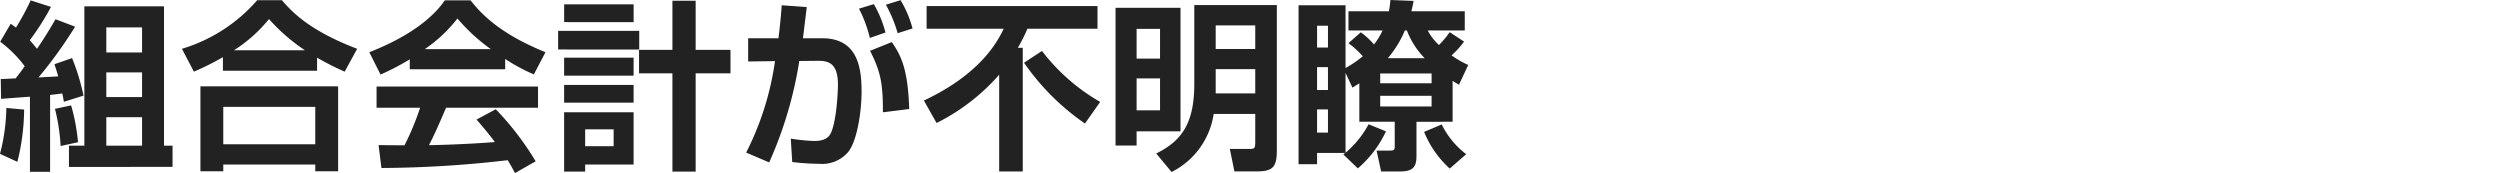 <svg xmlns="http://www.w3.org/2000/svg" width="330.75" height="22.898" viewBox="0 0 330.75 22.898">
  <g id="组_1529" data-name="组 1529" transform="translate(-753.291 -671.987)">
    <path id="組合会計が不明瞭_のコピー" data-name="組合会計が不明瞭 のコピー" d="M67.173,21.194a148.736,148.736,0,0,1-16.706,1.031L50.083,19.2c.312,0,2.881.024,3.433.024a35.591,35.591,0,0,0,2.065-4.969H49.82V11.449H71.182v2.808H59.012c-.912,2.137-1.512,3.5-2.256,4.945.769,0,4.777-.1,8.713-.408-.527-.72-1.152-1.512-2.424-2.976l2.544-1.369a38.321,38.321,0,0,1,5.28,6.889L68.134,22.9C67.869,22.418,67.7,22.057,67.173,21.194Zm85.792-.888c3.649-1.777,5.04-4.345,5.04-9.266V.671h10.922v19.2c0,2.329-.576,2.809-2.808,2.809H163.31l-.6-2.976h2.472c.816,0,.888-.023.888-1.009V15.073h-5.5a10.28,10.28,0,0,1-5.568,7.681Zm7.872-7.945h5.233V9.144h-5.233Zm0-5.881h5.233V3.36h-5.233ZM3.961,22.729V12.793c-2.641.193-2.929.216-3.817.288L.1,10.465c.408-.024,1.128-.049,1.968-.1.312-.383.84-1.079,1.2-1.607A15.926,15.926,0,0,0,.024,5.52L1.417,3.145c.384.264.5.359.7.5A32.481,32.481,0,0,0,4.056.048L6.745.912A33.573,33.573,0,0,1,3.937,5.329c.168.191.36.383.96,1.128,1.152-1.68,1.872-2.929,2.448-3.912l2.592.984a58.284,58.284,0,0,1-4.848,6.721c.36-.024,2.184-.121,2.616-.145-.216-.743-.312-1.031-.5-1.607l2.328-.816a27.949,27.949,0,0,1,1.512,4.969l-2.592.815c-.072-.409-.072-.456-.216-1.1-.337.049-1.368.168-1.608.192V22.729Zm85-.023V9.7H84.546V6.6h4.416V.1h3.073V6.6h4.608V9.7H92.035V22.706Zm-14.329,0V14.857h9.193v6.912H77.417v.937Zm2.784-3.361h3.768V17.114H77.417Zm105.305,3.336-.6-2.759h1.728c.648,0,.672-.145.672-.6V16.106h-4.681V11.017c-.239.168-.383.24-.912.576l-.913-1.945V20.209a12.831,12.831,0,0,0,3.048-3.768l2.3.936a14.55,14.55,0,0,1-3.721,4.9l-1.921-1.847c.121-.1.168-.145.24-.193H174.25v1.488H171.8V.7h6.216V9A14.482,14.482,0,0,0,180.3,7.44a12.8,12.8,0,0,0-1.9-1.728l1.633-1.44a10.353,10.353,0,0,1,1.751,1.608,9.4,9.4,0,0,0,1.129-1.849H178.4V1.488h5.352A11.913,11.913,0,0,0,183.947,0l3.072.12c-.1.577-.168.841-.288,1.368h7.057V4.032h-4.9a7.185,7.185,0,0,0,1.489,1.921,11.9,11.9,0,0,0,1.416-1.7l1.9,1.248a10.981,10.981,0,0,1-1.656,1.824,12.8,12.8,0,0,0,2.209,1.272l-1.225,2.616c-.6-.36-.671-.408-.84-.527v5.424H187.4V20.57c0,1.3-.264,2.112-2.112,2.112Zm-8.473-5.136h1.44V14.473h-1.44Zm8.353-3.456H189.4V12.673H182.6Zm-8.353-2.184h1.44V8.88h-1.44Zm8.353-.888H189.4v-1.3H182.6ZM183.611,7.7h4.873a10.683,10.683,0,0,1-2.353-3.672h-.264A13.971,13.971,0,0,1,183.611,7.7ZM174.25,6.289h1.44V3.408h-1.44ZM132.191,22.682V9.888a27.1,27.1,0,0,1-8.281,6.385L122.23,13.3c7.681-3.6,9.841-8.016,10.561-9.5h-10.2v-3H145.2v3h-9.265a24.819,24.819,0,0,1-1.272,2.521h.648V22.682Zm-90.482-.023v-.889H29.54v.889H26.516V11.425H44.734V22.658ZM29.54,19.082H41.709V14.137H29.54Zm158.872-1.633,2.328-.985a11.042,11.042,0,0,0,3.24,3.937L191.8,22.3A13.205,13.205,0,0,1,188.411,17.449ZM9.122,22.081V19.273h2.039V.84H21.7V19.273h1.129v2.808Zm4.944-2.808h4.729V15.505H14.065Zm0-6.433h4.729V9.577H14.065Zm0-5.9h4.729V3.624H14.065Zm90.746,14.5-.192-3.1a24.4,24.4,0,0,0,3.12.311c1.08,0,1.848-.288,2.208-1.1.744-1.68.913-5.521.913-6.337,0-2.976-1.345-3.191-2.832-3.168l-2.281.024a52.869,52.869,0,0,1-3.984,13.417l-3.048-1.3a38.407,38.407,0,0,0,3.817-12.1l-3.553.048V5.063h4.009c.24-1.944.337-3.072.432-4.367l3.313.239c-.072.648-.433,3.528-.5,4.127h2.544c4.657,0,5.209,3.817,5.209,7.057,0,2.664-.6,6.553-1.777,7.993a4.53,4.53,0,0,1-3.84,1.561A30.089,30.089,0,0,1,104.811,21.433ZM0,20.354A25.675,25.675,0,0,0,.841,14.28l2.352.217A29.233,29.233,0,0,1,2.3,21.41ZM7.273,14.4l2.137-.456a25.792,25.792,0,0,1,.912,4.873l-2.3.5A26.447,26.447,0,0,0,7.273,14.4ZM147.588,19.25V1.032h8.593V17.377h-5.809V19.25Zm2.785-4.657h3.1V10.368h-3.1Zm0-6.841h3.1V3.816h-3.1ZM135.479,8.3l2.376-1.561a25.893,25.893,0,0,0,7.7,6.745l-2.016,2.857A31.5,31.5,0,0,1,135.479,8.3ZM115.108,6.72l2.88-1.152c1.248,1.824,2.137,3.6,2.3,8.857l-3.48.432C116.813,11.065,116.524,9.5,115.108,6.72ZM74.633,13.585V11.233h9.193v2.352Zm0-3.576V7.632h9.193v2.377Zm-25.774-3.1c5.833-2.28,8.689-4.944,9.986-6.864h3.408c1.3,1.633,3.648,4.321,9.913,6.864L70.629,9.841A23.473,23.473,0,0,1,66.837,7.8V9.168H54.212V7.849a33.18,33.18,0,0,1-3.865,2.016ZM56.2,6.5h8.737a23.82,23.82,0,0,1-4.417-4.056A19.11,19.11,0,0,1,56.2,6.5ZM41.949,7.632V9.361H29.492v-1.8a34.841,34.841,0,0,1-3.84,1.92L24.068,6.457A21.294,21.294,0,0,0,34.028.024h3.264c1.345,1.56,3.649,4.031,9.961,6.432L45.6,9.481A37.351,37.351,0,0,1,41.949,7.632ZM30.956,6.648h9.384A24.217,24.217,0,0,1,35.589,2.52,19.182,19.182,0,0,1,30.956,6.648Zm42.885-.1V4.08H84.57V6.553Zm39.8-5.4,1.968-.6A14.842,14.842,0,0,1,117.148,4.3l-2.065.72A17.032,17.032,0,0,0,113.644,1.151ZM117.2.624l1.944-.6a14.249,14.249,0,0,1,1.585,3.744l-1.968.625A17.492,17.492,0,0,0,117.2.624Zm-42.563,2.3V.576h9.193V2.929Z" transform="translate(753.291 671.987)" fill="#222"/>
    <path id="組合会計が不明瞭_のコピー-2" data-name="組合会計が不明瞭 のコピー" d="M67.173,21.194a148.736,148.736,0,0,1-16.706,1.031L50.083,19.2c.312,0,2.881.024,3.433.024a35.591,35.591,0,0,0,2.065-4.969H49.82V11.449H71.182v2.808H59.012c-.912,2.137-1.512,3.5-2.256,4.945.769,0,4.777-.1,8.713-.408-.527-.72-1.152-1.512-2.424-2.976l2.544-1.369a38.321,38.321,0,0,1,5.28,6.889L68.134,22.9C67.869,22.418,67.7,22.057,67.173,21.194Zm85.792-.888c3.649-1.777,5.04-4.345,5.04-9.266V.671h10.922v19.2c0,2.329-.576,2.809-2.808,2.809H163.31l-.6-2.976h2.472c.816,0,.888-.023.888-1.009V15.073h-5.5a10.28,10.28,0,0,1-5.568,7.681Zm7.872-7.945h5.233V9.144h-5.233Zm0-5.881h5.233V3.36h-5.233ZM3.961,22.729V12.793c-2.641.193-2.929.216-3.817.288L.1,10.465c.408-.024,1.128-.049,1.968-.1.312-.383.84-1.079,1.2-1.607A15.926,15.926,0,0,0,.024,5.52L1.417,3.145c.384.264.5.359.7.5A32.481,32.481,0,0,0,4.056.048L6.745.912A33.573,33.573,0,0,1,3.937,5.329c.168.191.36.383.96,1.128,1.152-1.68,1.872-2.929,2.448-3.912l2.592.984a58.284,58.284,0,0,1-4.848,6.721c.36-.024,2.184-.121,2.616-.145-.216-.743-.312-1.031-.5-1.607l2.328-.816a27.949,27.949,0,0,1,1.512,4.969l-2.592.815c-.072-.409-.072-.456-.216-1.1-.337.049-1.368.168-1.608.192V22.729Zm85-.023V9.7H84.546V6.6h4.416V.1h3.073V6.6h4.608V9.7H92.035V22.706Zm-14.329,0V14.857h9.193v6.912H77.417v.937Zm2.784-3.361h3.768V17.114H77.417Zm105.305,3.336-.6-2.759h1.728c.648,0,.672-.145.672-.6V16.106h-4.681V11.017c-.239.168-.383.24-.912.576l-.913-1.945V20.209a12.831,12.831,0,0,0,3.048-3.768l2.3.936a14.55,14.55,0,0,1-3.721,4.9l-1.921-1.847c.121-.1.168-.145.24-.193H174.25v1.488H171.8V.7h6.216V9A14.482,14.482,0,0,0,180.3,7.44a12.8,12.8,0,0,0-1.9-1.728l1.633-1.44a10.353,10.353,0,0,1,1.751,1.608,9.4,9.4,0,0,0,1.129-1.849H178.4V1.488h5.352A11.913,11.913,0,0,0,183.947,0l3.072.12c-.1.577-.168.841-.288,1.368h7.057V4.032h-4.9a7.185,7.185,0,0,0,1.489,1.921,11.9,11.9,0,0,0,1.416-1.7l1.9,1.248a10.981,10.981,0,0,1-1.656,1.824,12.8,12.8,0,0,0,2.209,1.272l-1.225,2.616c-.6-.36-.671-.408-.84-.527v5.424H187.4V20.57c0,1.3-.264,2.112-2.112,2.112Zm-8.473-5.136h1.44V14.473h-1.44Zm8.353-3.456H189.4V12.673H182.6Zm-8.353-2.184h1.44V8.88h-1.44Zm8.353-.888H189.4v-1.3H182.6ZM183.611,7.7h4.873a10.683,10.683,0,0,1-2.353-3.672h-.264A13.971,13.971,0,0,1,183.611,7.7ZM174.25,6.289h1.44V3.408h-1.44ZM132.191,22.682V9.888a27.1,27.1,0,0,1-8.281,6.385L122.23,13.3c7.681-3.6,9.841-8.016,10.561-9.5h-10.2v-3H145.2v3h-9.265a24.819,24.819,0,0,1-1.272,2.521h.648V22.682Zm-90.482-.023v-.889H29.54v.889H26.516V11.425H44.734V22.658ZM29.54,19.082H41.709V14.137H29.54Zm158.872-1.633,2.328-.985a11.042,11.042,0,0,0,3.24,3.937L191.8,22.3A13.205,13.205,0,0,1,188.411,17.449ZM9.122,22.081V19.273h2.039V.84H21.7V19.273h1.129v2.808Zm4.944-2.808h4.729V15.505H14.065Zm0-6.433h4.729V9.577H14.065Zm0-5.9h4.729V3.624H14.065Zm90.746,14.5-.192-3.1a24.4,24.4,0,0,0,3.12.311c1.08,0,1.848-.288,2.208-1.1.744-1.68.913-5.521.913-6.337,0-2.976-1.345-3.191-2.832-3.168l-2.281.024a52.869,52.869,0,0,1-3.984,13.417l-3.048-1.3a38.407,38.407,0,0,0,3.817-12.1l-3.553.048V5.063h4.009c.24-1.944.337-3.072.432-4.367l3.313.239c-.072.648-.433,3.528-.5,4.127h2.544c4.657,0,5.209,3.817,5.209,7.057,0,2.664-.6,6.553-1.777,7.993a4.53,4.53,0,0,1-3.84,1.561A30.089,30.089,0,0,1,104.811,21.433ZM0,20.354A25.675,25.675,0,0,0,.841,14.28l2.352.217A29.233,29.233,0,0,1,2.3,21.41ZM7.273,14.4l2.137-.456a25.792,25.792,0,0,1,.912,4.873l-2.3.5A26.447,26.447,0,0,0,7.273,14.4ZM147.588,19.25V1.032h8.593V17.377h-5.809V19.25Zm2.785-4.657h3.1V10.368h-3.1Zm0-6.841h3.1V3.816h-3.1ZM135.479,8.3l2.376-1.561a25.893,25.893,0,0,0,7.7,6.745l-2.016,2.857A31.5,31.5,0,0,1,135.479,8.3ZM115.108,6.72l2.88-1.152c1.248,1.824,2.137,3.6,2.3,8.857l-3.48.432C116.813,11.065,116.524,9.5,115.108,6.72ZM74.633,13.585V11.233h9.193v2.352Zm0-3.576V7.632h9.193v2.377Zm-25.774-3.1c5.833-2.28,8.689-4.944,9.986-6.864h3.408c1.3,1.633,3.648,4.321,9.913,6.864L70.629,9.841A23.473,23.473,0,0,1,66.837,7.8V9.168H54.212V7.849a33.18,33.18,0,0,1-3.865,2.016ZM56.2,6.5h8.737a23.82,23.82,0,0,1-4.417-4.056A19.11,19.11,0,0,1,56.2,6.5ZM41.949,7.632V9.361H29.492v-1.8a34.841,34.841,0,0,1-3.84,1.92L24.068,6.457A21.294,21.294,0,0,0,34.028.024h3.264c1.345,1.56,3.649,4.031,9.961,6.432L45.6,9.481A37.351,37.351,0,0,1,41.949,7.632ZM30.956,6.648h9.384A24.217,24.217,0,0,1,35.589,2.52,19.182,19.182,0,0,1,30.956,6.648Zm42.885-.1V4.08H84.57V6.553Zm39.8-5.4,1.968-.6A14.842,14.842,0,0,1,117.148,4.3l-2.065.72A17.032,17.032,0,0,0,113.644,1.151ZM117.2.624l1.944-.6a14.249,14.249,0,0,1,1.585,3.744l-1.968.625A17.492,17.492,0,0,0,117.2.624Zm-42.563,2.3V.576h9.193V2.929Z" transform="translate(889.797 671.987)" fill="#222" opacity="0"/>
  </g>
</svg>
